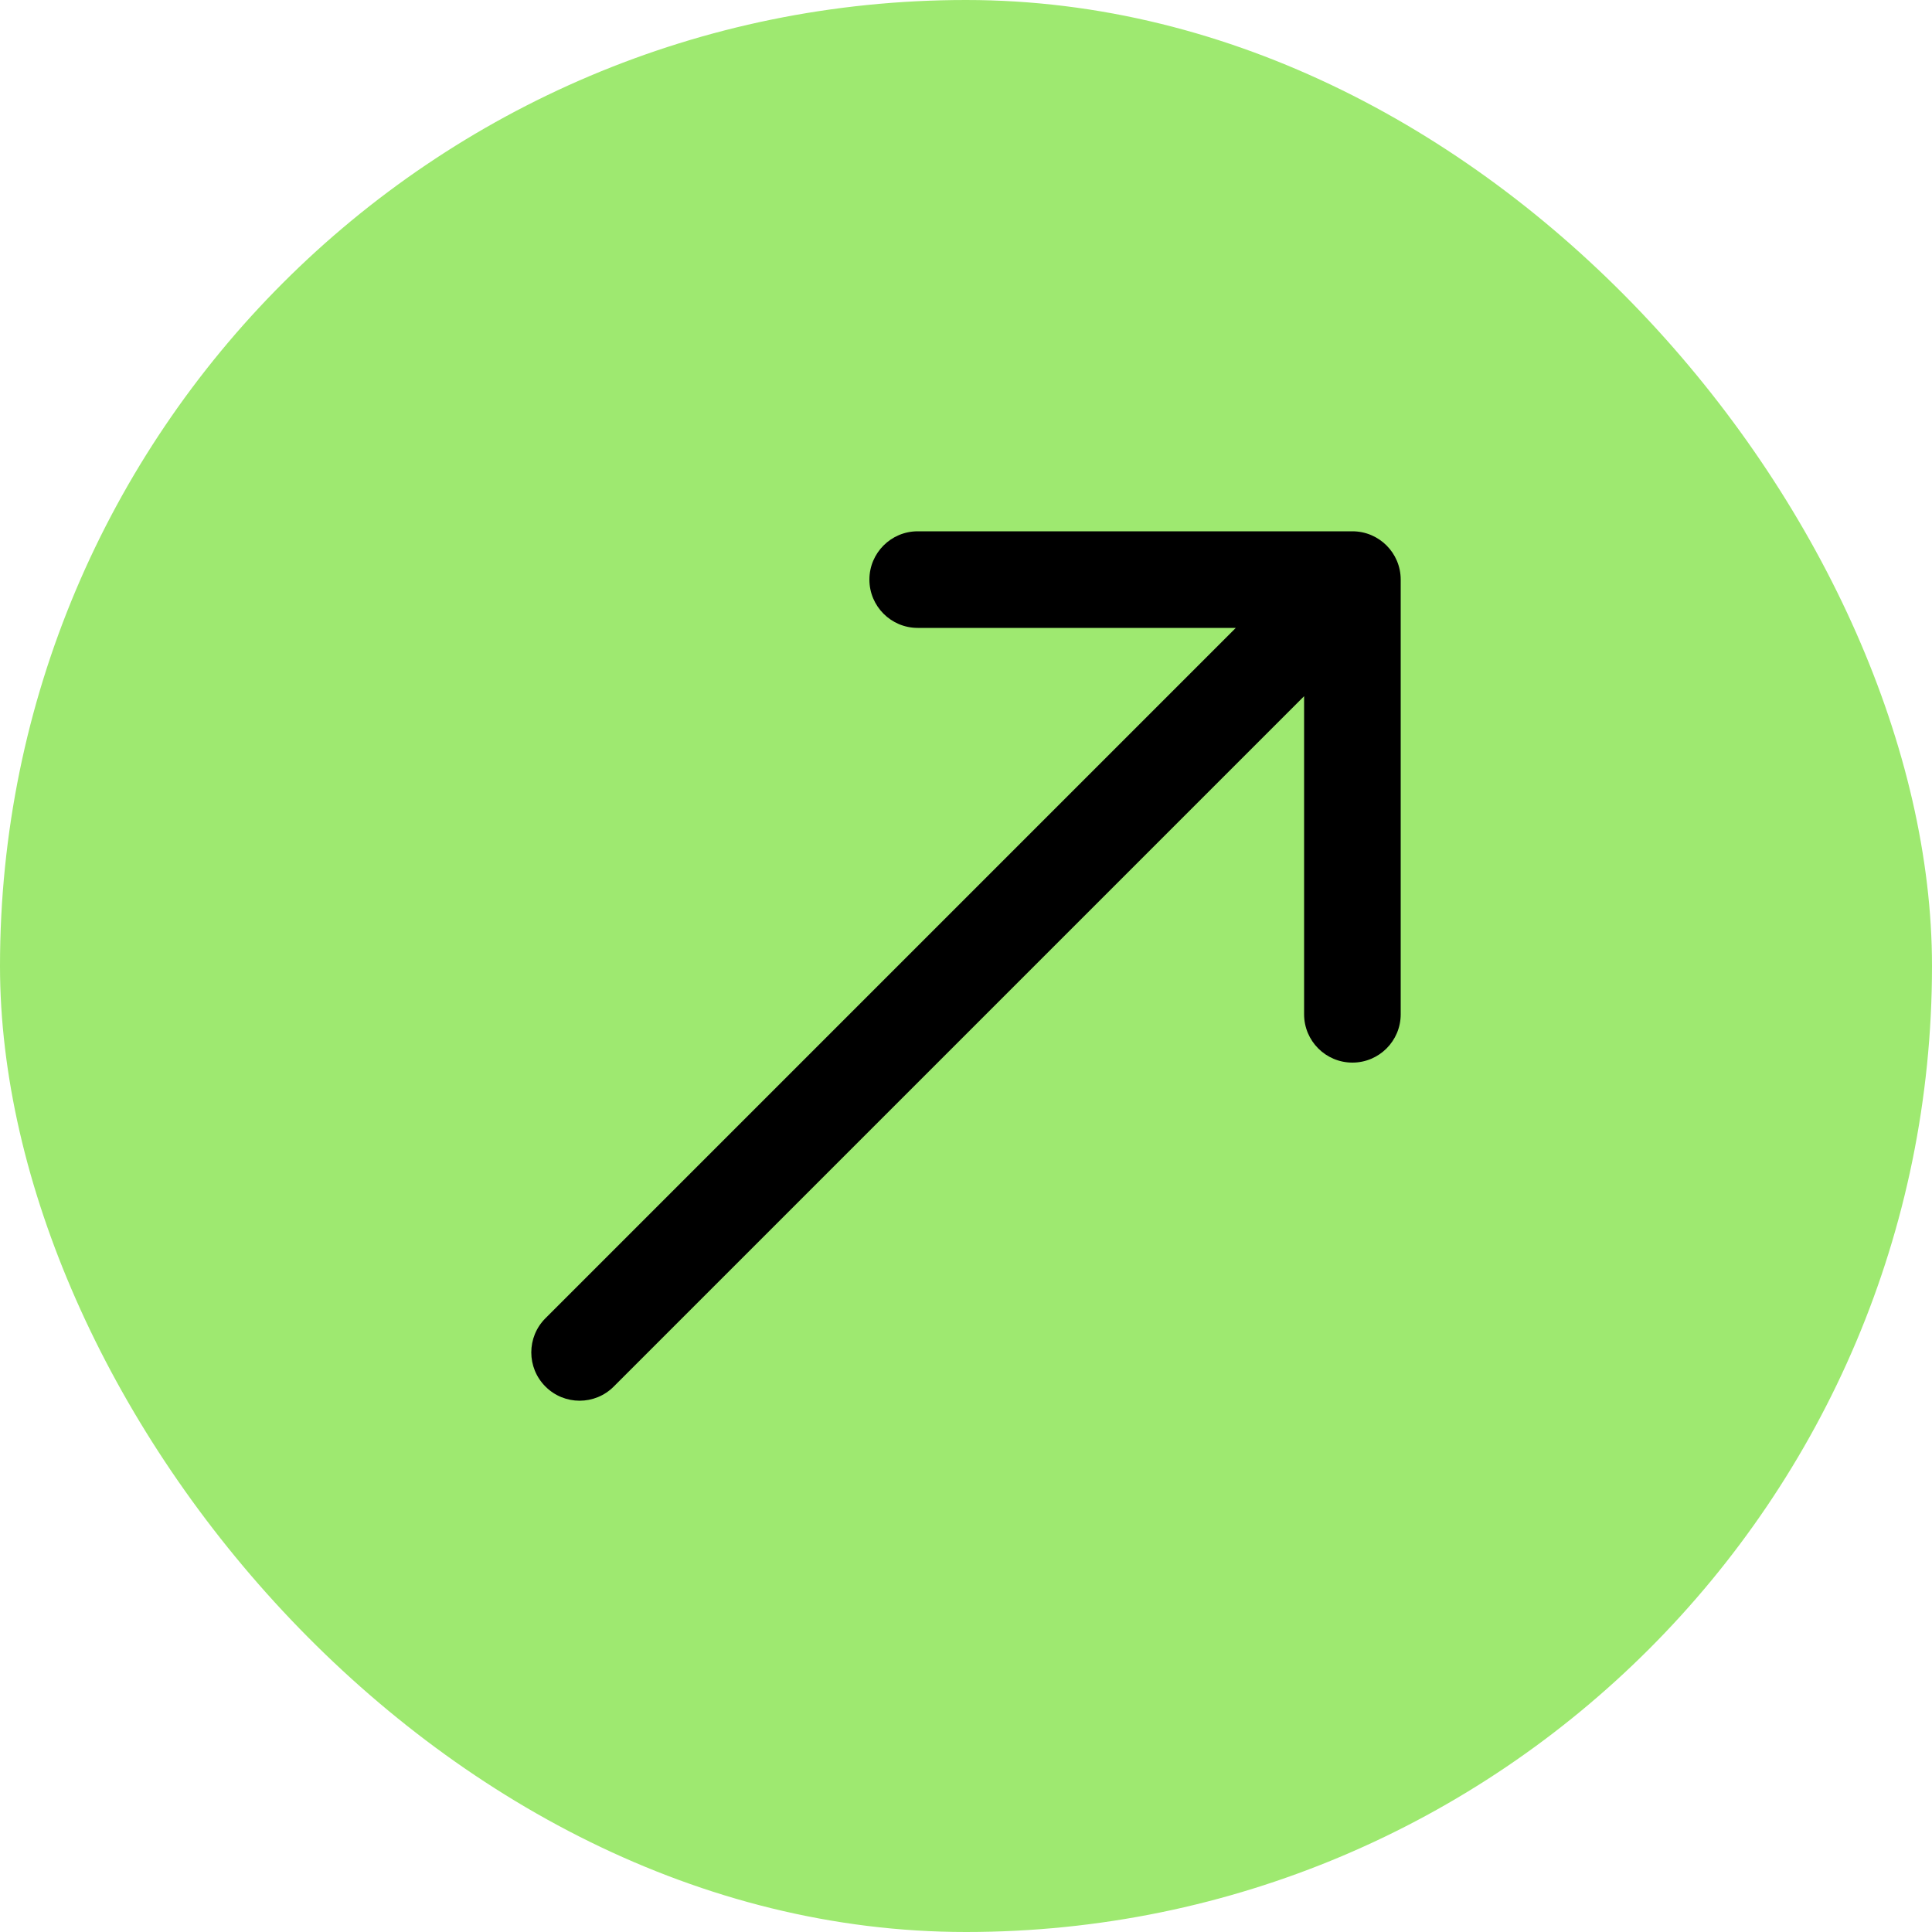 <svg width="40" height="40" viewBox="0 0 40 40" fill="none" xmlns="http://www.w3.org/2000/svg">
<rect width="40" height="40" rx="20" fill="#9EE970"/>
<path d="M11.293 27.293C10.902 27.683 10.902 28.317 11.293 28.707C11.683 29.098 12.317 29.098 12.707 28.707L11.293 27.293ZM29 12C29 11.448 28.552 11 28 11H19C18.448 11 18 11.448 18 12C18 12.552 18.448 13 19 13H27V21C27 21.552 27.448 22 28 22C28.552 22 29 21.552 29 21V12ZM12.707 28.707L28.707 12.707L27.293 11.293L11.293 27.293L12.707 28.707Z" fill="black"/>
</svg>
